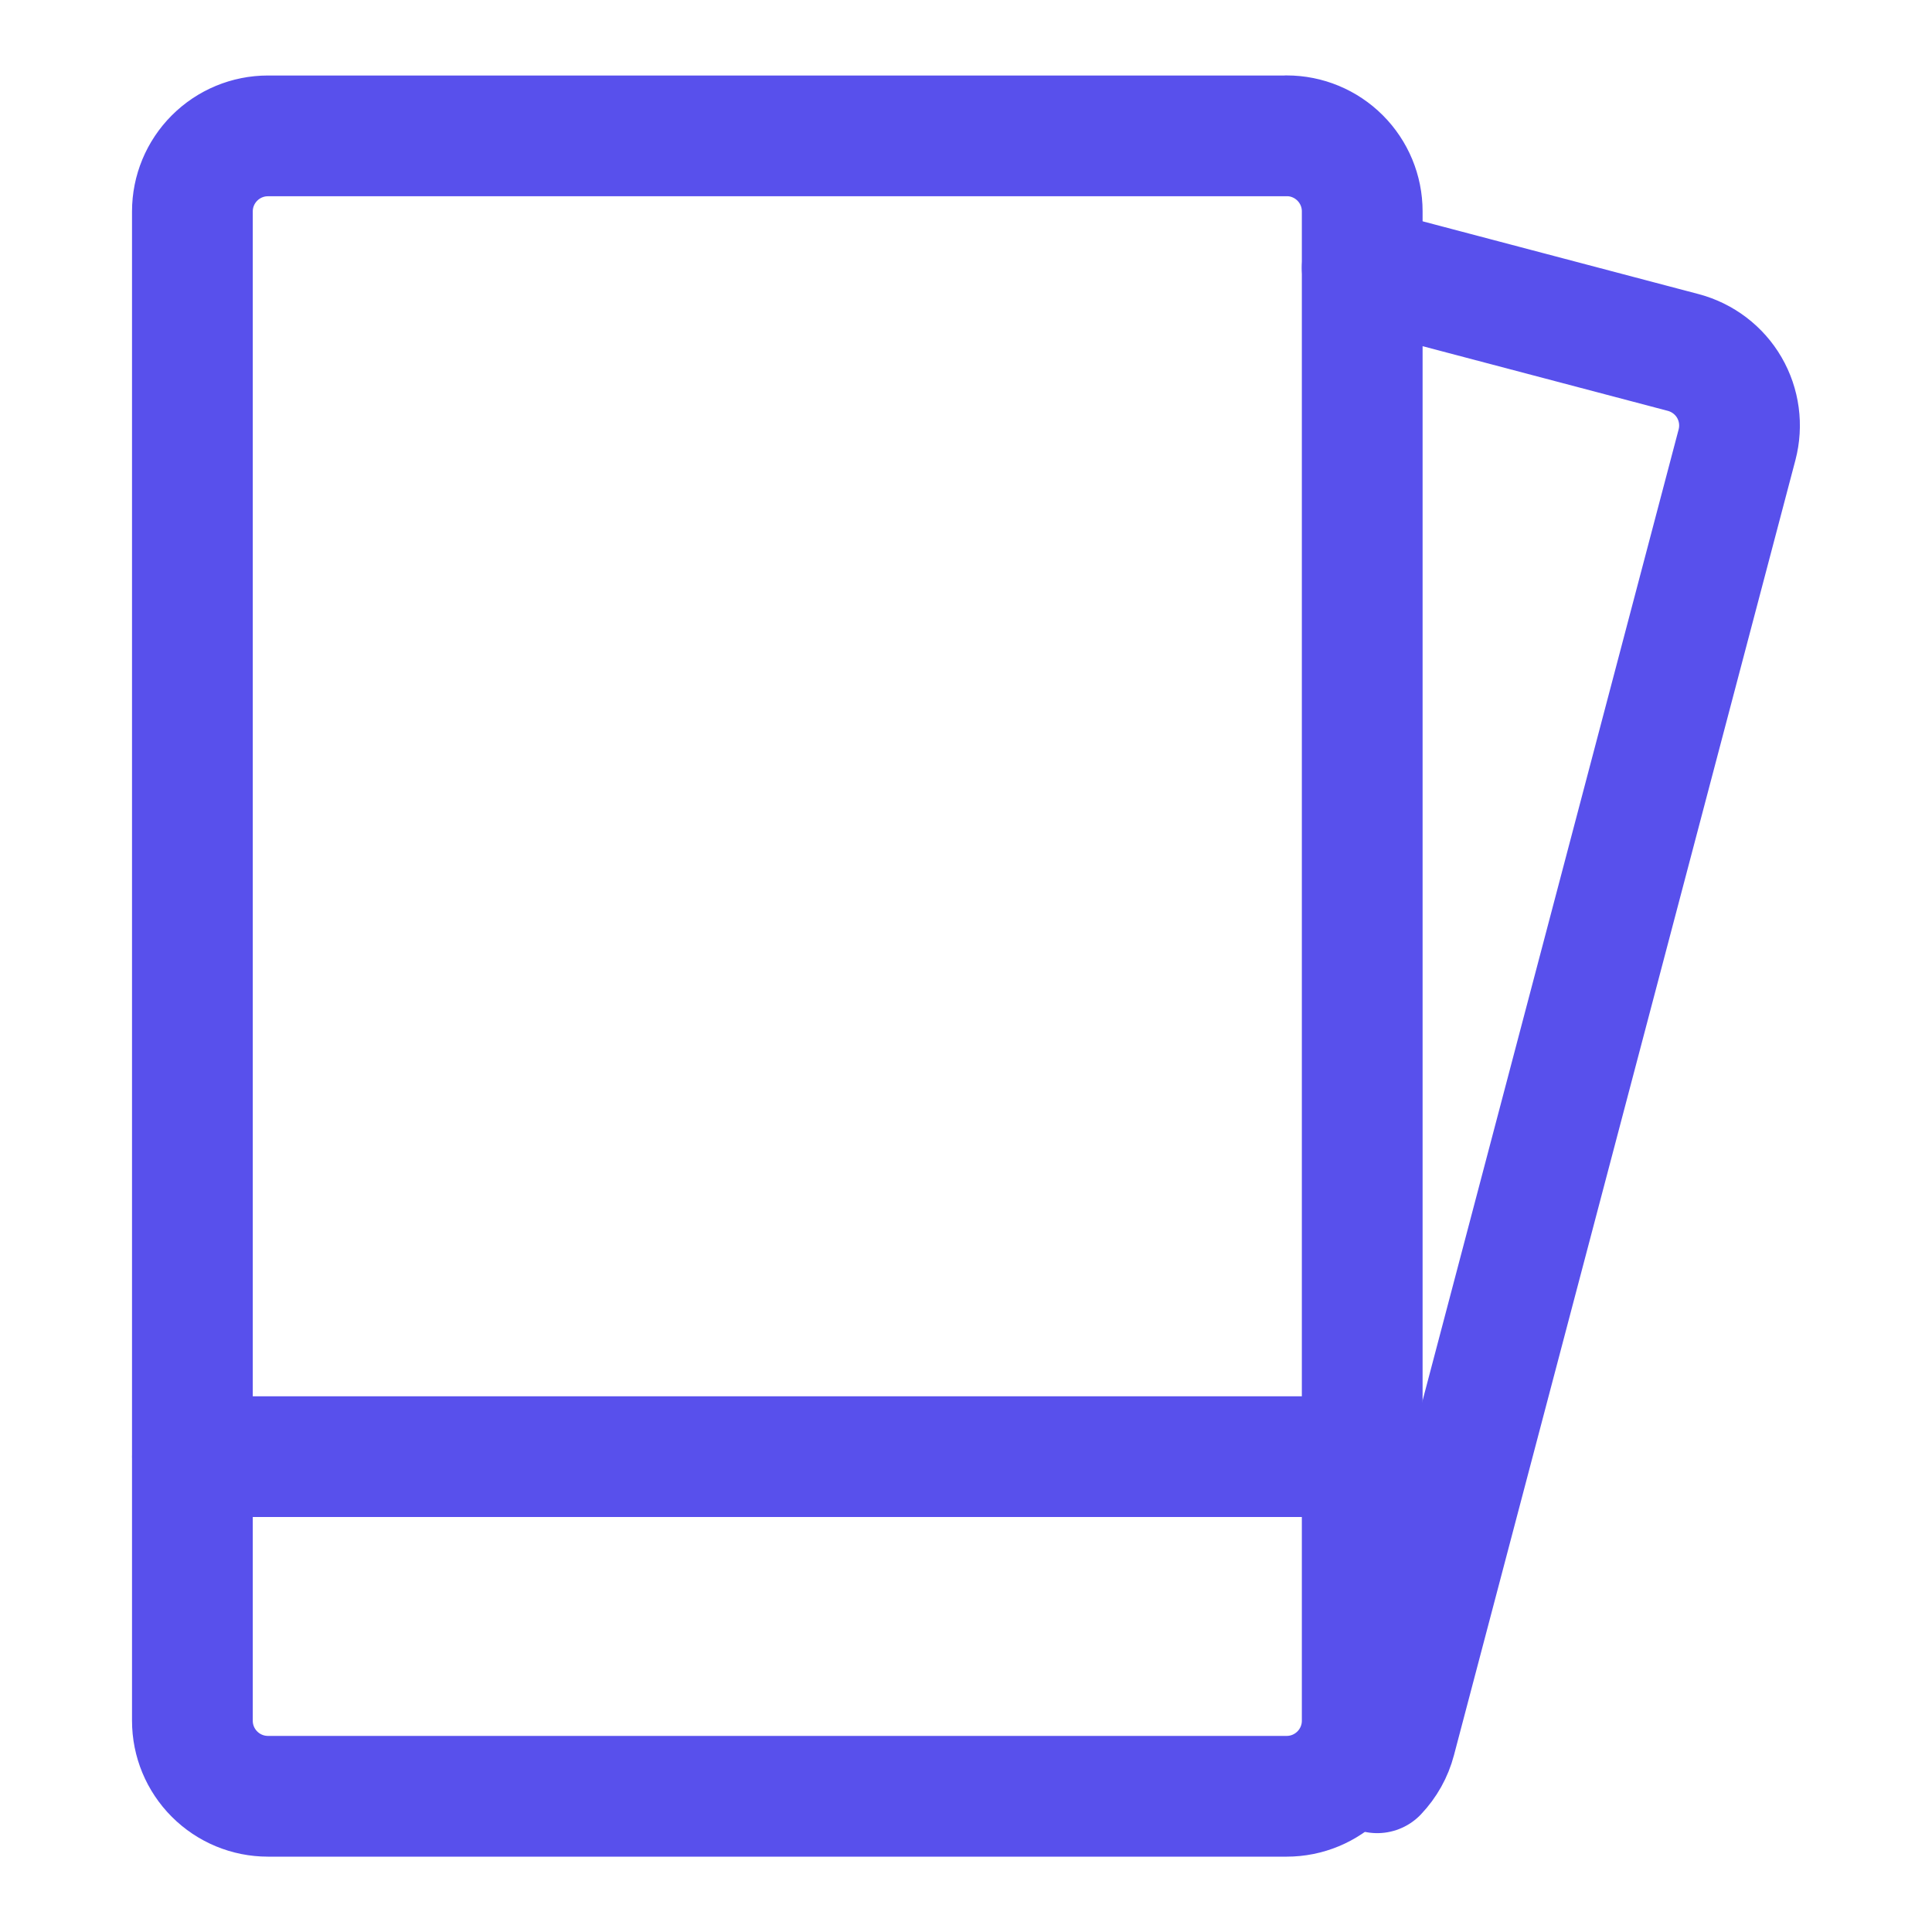 <svg width="24" height="24" viewBox="0 0 24 24" fill="none" xmlns="http://www.w3.org/2000/svg">
<path d="M15.984 1.688H3.328C3.079 1.688 2.841 1.787 2.665 1.963C2.489 2.139 2.39 2.377 2.39 2.626V21.376C2.39 21.625 2.489 21.863 2.665 22.039C2.841 22.215 3.079 22.314 3.328 22.314H15.984C16.233 22.314 16.471 22.215 16.647 22.039C16.823 21.863 16.922 21.625 16.922 21.376V2.625C16.922 2.376 16.823 2.138 16.647 1.962C16.471 1.786 16.233 1.687 15.984 1.687V1.688Z" stroke="#5850EC" stroke-width="1.5" stroke-linecap="round" stroke-linejoin="round"/>
<path d="M16.922 3.327L20.911 4.379C21.151 4.443 21.357 4.599 21.482 4.814C21.607 5.029 21.641 5.285 21.578 5.525L17.336 21.614C17.296 21.767 17.217 21.907 17.108 22.022" stroke="#5850EC" stroke-width="1.5" stroke-linecap="round" stroke-linejoin="round"/>
<path d="M2.391 18.095H16.86" stroke="#5850EC" stroke-width="1.5" stroke-linecap="round" stroke-linejoin="round"/>
</svg>
